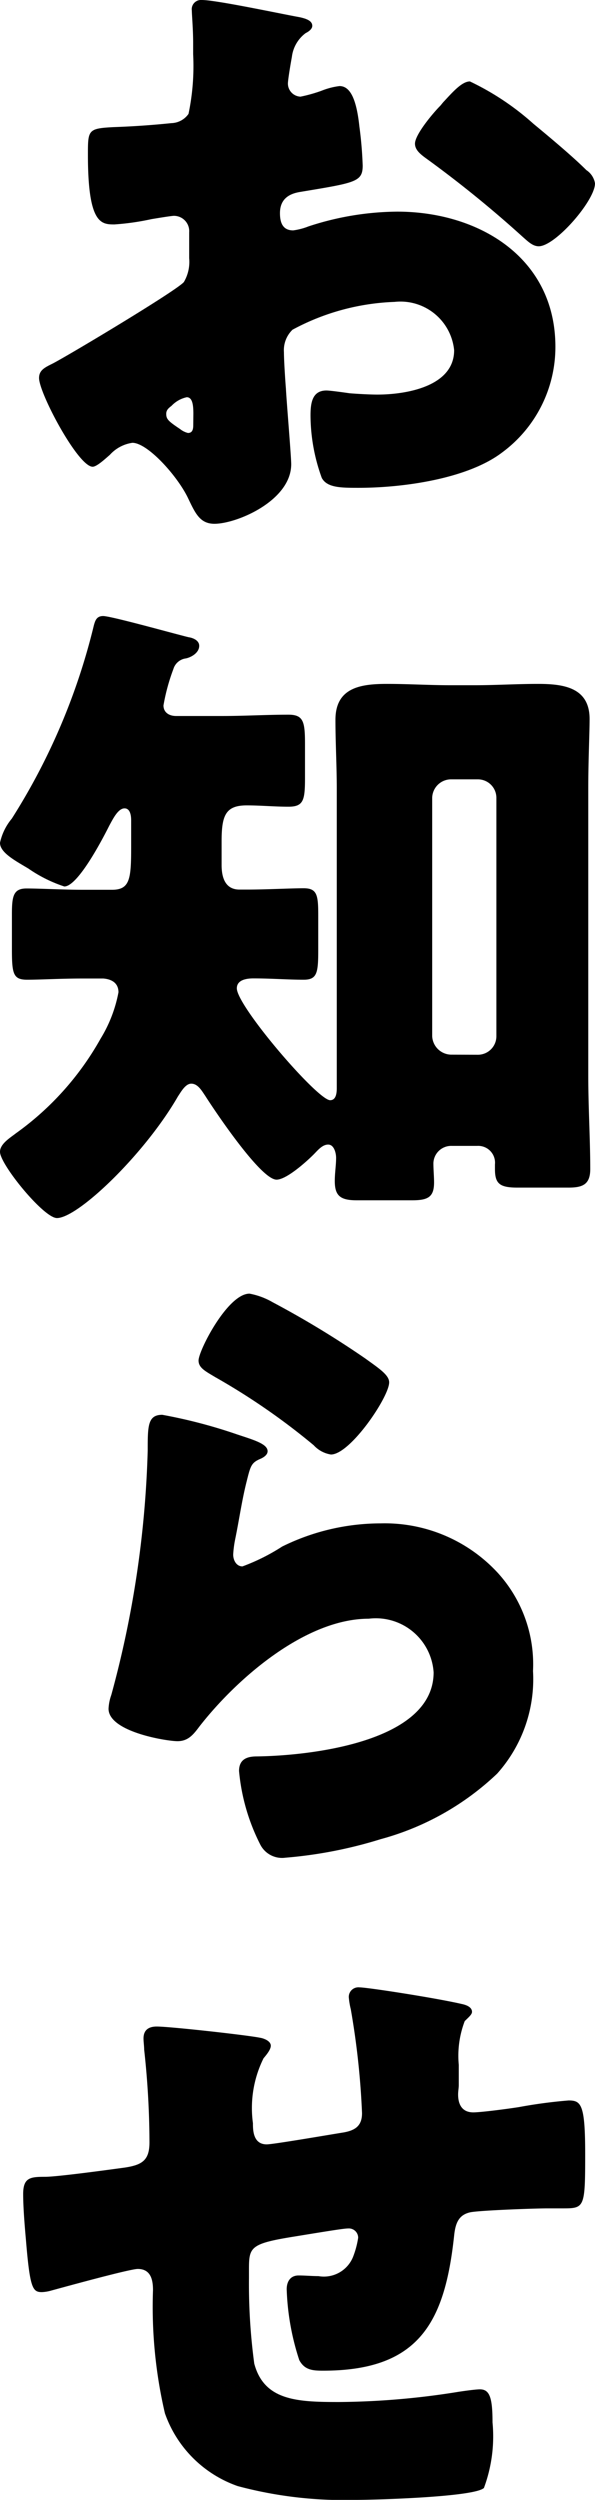 <svg xmlns="http://www.w3.org/2000/svg" width="21.576" height="90.624" viewBox="0 0 21.576 90.624">
  <path id="パス_97" data-name="パス 97" d="M11.184-4.464c-.024-.288-.072-1.032-.072-1.32a1.033,1.033,0,0,1,.312-.816,8.41,8.41,0,0,1,3.7-1.008,1.955,1.955,0,0,1,2.16,1.752c0,1.32-1.752,1.608-2.784,1.608-.264,0-.72-.024-1.008-.048-.168-.024-.7-.1-.84-.1-.528,0-.576.48-.576.912a6.684,6.684,0,0,0,.408,2.256c.192.36.7.36,1.344.36,1.56,0,3.912-.312,5.184-1.272a4.752,4.752,0,0,0,1.944-3.84c0-3.24-2.784-4.9-5.736-4.9A10.5,10.5,0,0,0,12-10.344a2.344,2.344,0,0,1-.552.144c-.384,0-.48-.288-.48-.624,0-.5.312-.7.72-.768,2.016-.336,2.28-.36,2.28-.96a14.083,14.083,0,0,0-.12-1.416c-.1-.936-.312-1.464-.72-1.464a2.588,2.588,0,0,0-.648.168,5.344,5.344,0,0,1-.768.216.477.477,0,0,1-.456-.48c0-.072.048-.432.144-.96a1.266,1.266,0,0,1,.5-.864c.1-.048.24-.144.24-.264,0-.192-.24-.264-.456-.312-.672-.12-3.024-.624-3.552-.624a.336.336,0,0,0-.36.384c0,.144.048.672.048,1.176v.408a8.464,8.464,0,0,1-.168,2.16.783.783,0,0,1-.624.336q-1.044.108-2.088.144c-.936.048-.936.1-.936,1.008,0,2.5.48,2.52.96,2.52a9.061,9.061,0,0,0,1.344-.192c.144-.024.72-.12.816-.12a.556.556,0,0,1,.552.6v.936a1.444,1.444,0,0,1-.192.864c-.264.312-4.152,2.64-4.752,2.952-.288.144-.5.24-.5.528,0,.552,1.416,3.216,1.944,3.216.144,0,.432-.264.624-.432A1.364,1.364,0,0,1,5.616-2.5C6.168-2.5,7.248-1.3,7.632-.5c.264.552.432.936.96.936.816,0,2.784-.84,2.784-2.16C11.376-2.016,11.208-3.984,11.184-4.464Zm-3.36,1.32c0,.144-.024.288-.192.288A.742.742,0,0,1,7.344-3c-.432-.288-.5-.36-.5-.552,0-.144.1-.216.192-.288a1.07,1.07,0,0,1,.552-.312c.216,0,.24.312.24.6ZM17.856-15.6c-.288,0-.624.384-.936.72-.048.048-.1.12-.144.168-.24.24-.912,1.032-.912,1.368,0,.264.264.432.528.624a41.393,41.393,0,0,1,3.384,2.76c.192.168.36.336.576.336.6,0,2.04-1.656,2.04-2.28a.713.713,0,0,0-.312-.48c-.5-.5-1.368-1.224-1.92-1.68A9.639,9.639,0,0,0,17.856-15.6ZM4.56,16.92c.312.024.552.168.552.5a4.98,4.98,0,0,1-.648,1.68,10.533,10.533,0,0,1-3.072,3.432c-.216.168-.576.384-.576.672,0,.456,1.584,2.4,2.064,2.4.768,0,3.192-2.328,4.392-4.416.1-.144.264-.456.48-.456.24,0,.384.264.5.432.336.528,2.016,3.048,2.592,3.048.36,0,1.08-.648,1.344-.912.144-.144.312-.36.528-.36s.288.312.288.48c0,.264-.048.552-.048.84,0,.528.192.7.792.7h2.016c.576,0,.792-.12.792-.648,0-.216-.024-.456-.024-.7a.646.646,0,0,1,.672-.624h.912a.611.611,0,0,1,.648.672v.168c0,.528.168.672.816.672h1.848c.5,0,.792-.1.792-.672,0-1.056-.072-2.232-.072-3.384V10.032c0-1.032.048-2.016.048-2.52,0-1.152-.96-1.272-1.872-1.272-.768,0-1.536.048-2.28.048h-.912c-.744,0-1.512-.048-2.28-.048-.936,0-1.872.12-1.872,1.3,0,.84.048,1.656.048,2.5V20.9c0,.168-.024.432-.24.432-.456,0-3.384-3.408-3.384-4.056,0-.312.36-.36.6-.36.648,0,1.248.048,1.824.048.48,0,.528-.24.528-1.056v-1.3c0-.72-.048-.96-.528-.96s-1.344.048-2.064.048H9.5c-.528,0-.648-.456-.648-.888v-.864c0-.936.144-1.3.912-1.3.5,0,1.008.048,1.512.048.552,0,.6-.24.6-1.056v-1.2c0-.816-.048-1.08-.6-1.08-.792,0-1.608.048-2.4.048H7.2c-.24,0-.456-.12-.456-.384a7.241,7.241,0,0,1,.36-1.32.545.545,0,0,1,.456-.384c.216-.048.48-.216.48-.456,0-.192-.216-.288-.384-.312-.5-.12-2.808-.768-3.1-.768-.24,0-.288.168-.336.336a23.209,23.209,0,0,1-2.976,7.008A2.03,2.03,0,0,0,.816,12c0,.36.552.648,1.032.936a5.039,5.039,0,0,0,1.3.648c.5,0,1.416-1.776,1.632-2.208.12-.216.312-.624.552-.624.216,0,.24.288.24.432v.984c0,1.152-.048,1.536-.7,1.536H3.84c-.72,0-1.56-.048-2.064-.048-.48,0-.528.288-.528.936v1.272c0,.888.048,1.1.552,1.1S3,16.92,3.84,16.92Zm12.6,2.76a.7.7,0,0,1-.672-.672v-8.64A.687.687,0,0,1,17.16,9.7h.984a.671.671,0,0,1,.672.672v8.64a.671.671,0,0,1-.672.672ZM8.016,30.768c0,.264.24.384.6.6a24.318,24.318,0,0,1,3.576,2.472,1.071,1.071,0,0,0,.624.336c.7,0,2.112-2.088,2.112-2.616,0-.264-.36-.5-.864-.864a34.133,34.133,0,0,0-3.36-2.04,2.635,2.635,0,0,0-.84-.312C9.072,28.344,8.016,30.408,8.016,30.768ZM6.7,32.736c-.528,0-.528.408-.528,1.3a37.362,37.362,0,0,1-1.32,8.856,1.708,1.708,0,0,0-.1.5c0,.84,2.112,1.176,2.5,1.176s.576-.24.792-.528c1.344-1.728,3.84-3.912,6.144-3.912a2.1,2.1,0,0,1,2.352,1.944c0,2.544-4.536,3.024-6.408,3.048-.312,0-.648.072-.648.528a7.331,7.331,0,0,0,.768,2.664.886.886,0,0,0,.912.48,15.991,15.991,0,0,0,3.456-.672,9.857,9.857,0,0,0,4.224-2.376,5.134,5.134,0,0,0,1.3-3.72,4.921,4.921,0,0,0-1.272-3.552,5.573,5.573,0,0,0-4.248-1.8,8.069,8.069,0,0,0-3.576.84,7.329,7.329,0,0,1-1.44.72c-.216,0-.336-.216-.336-.432a3.842,3.842,0,0,1,.072-.552c.144-.7.24-1.392.408-2.064.144-.576.168-.7.48-.84.12-.048.288-.144.288-.288,0-.264-.5-.408-1.08-.6A18.52,18.52,0,0,0,6.7,32.736ZM6.5,54.912c-.288,0-.48.12-.48.432,0,.12.024.288.024.408a31.18,31.18,0,0,1,.192,3.36c0,.648-.264.816-.888.912-.528.072-2.448.336-2.9.336-.528,0-.792.024-.792.624,0,.456.048,1.08.1,1.656.144,1.752.24,1.9.576,1.9a1.4,1.4,0,0,0,.312-.048c.528-.144,2.88-.792,3.168-.792.48,0,.552.408.552.768a17,17,0,0,0,.432,4.464,4.3,4.3,0,0,0,2.64,2.64,14.889,14.889,0,0,0,4.272.5c.672,0,4.3-.1,4.656-.432a5.371,5.371,0,0,0,.312-2.376c0-.888-.1-1.2-.456-1.2-.168,0-.672.072-.84.1a28.241,28.241,0,0,1-4.272.36c-1.512,0-2.712-.048-3.072-1.392a21.668,21.668,0,0,1-.192-3.1v-.288c0-.84.024-.96,1.68-1.224,1.32-.216,1.776-.288,1.92-.288a.338.338,0,0,1,.36.336,3.223,3.223,0,0,1-.168.648,1.14,1.14,0,0,1-1.272.744c-.24,0-.48-.024-.72-.024-.312,0-.432.24-.432.5a9.157,9.157,0,0,0,.456,2.568c.192.36.48.384.864.384,3.48,0,4.416-1.752,4.752-4.9.048-.456.168-.744.576-.84.336-.072,2.352-.144,2.808-.144h.528c.816,0,.84,0,.84-1.968,0-1.8-.144-1.944-.6-1.944a17.762,17.762,0,0,0-1.8.24c-.456.072-1.392.192-1.656.192-.408,0-.552-.288-.552-.648,0-.12.024-.24.024-.336V56.3a3.527,3.527,0,0,1,.216-1.584c.144-.144.264-.24.264-.336,0-.144-.144-.24-.384-.288-.936-.216-3.408-.6-3.7-.6a.347.347,0,0,0-.384.36,2.705,2.705,0,0,0,.072.432,28.7,28.7,0,0,1,.408,3.768c0,.456-.24.624-.672.7-.456.072-2.544.432-2.784.432-.5,0-.5-.528-.5-.768a4.059,4.059,0,0,1,.384-2.352c.1-.12.264-.312.264-.456,0-.168-.24-.264-.384-.288C9.792,55.224,6.984,54.912,6.5,54.912Z" transform="translate(-0.816 18.552)"/>
</svg>
